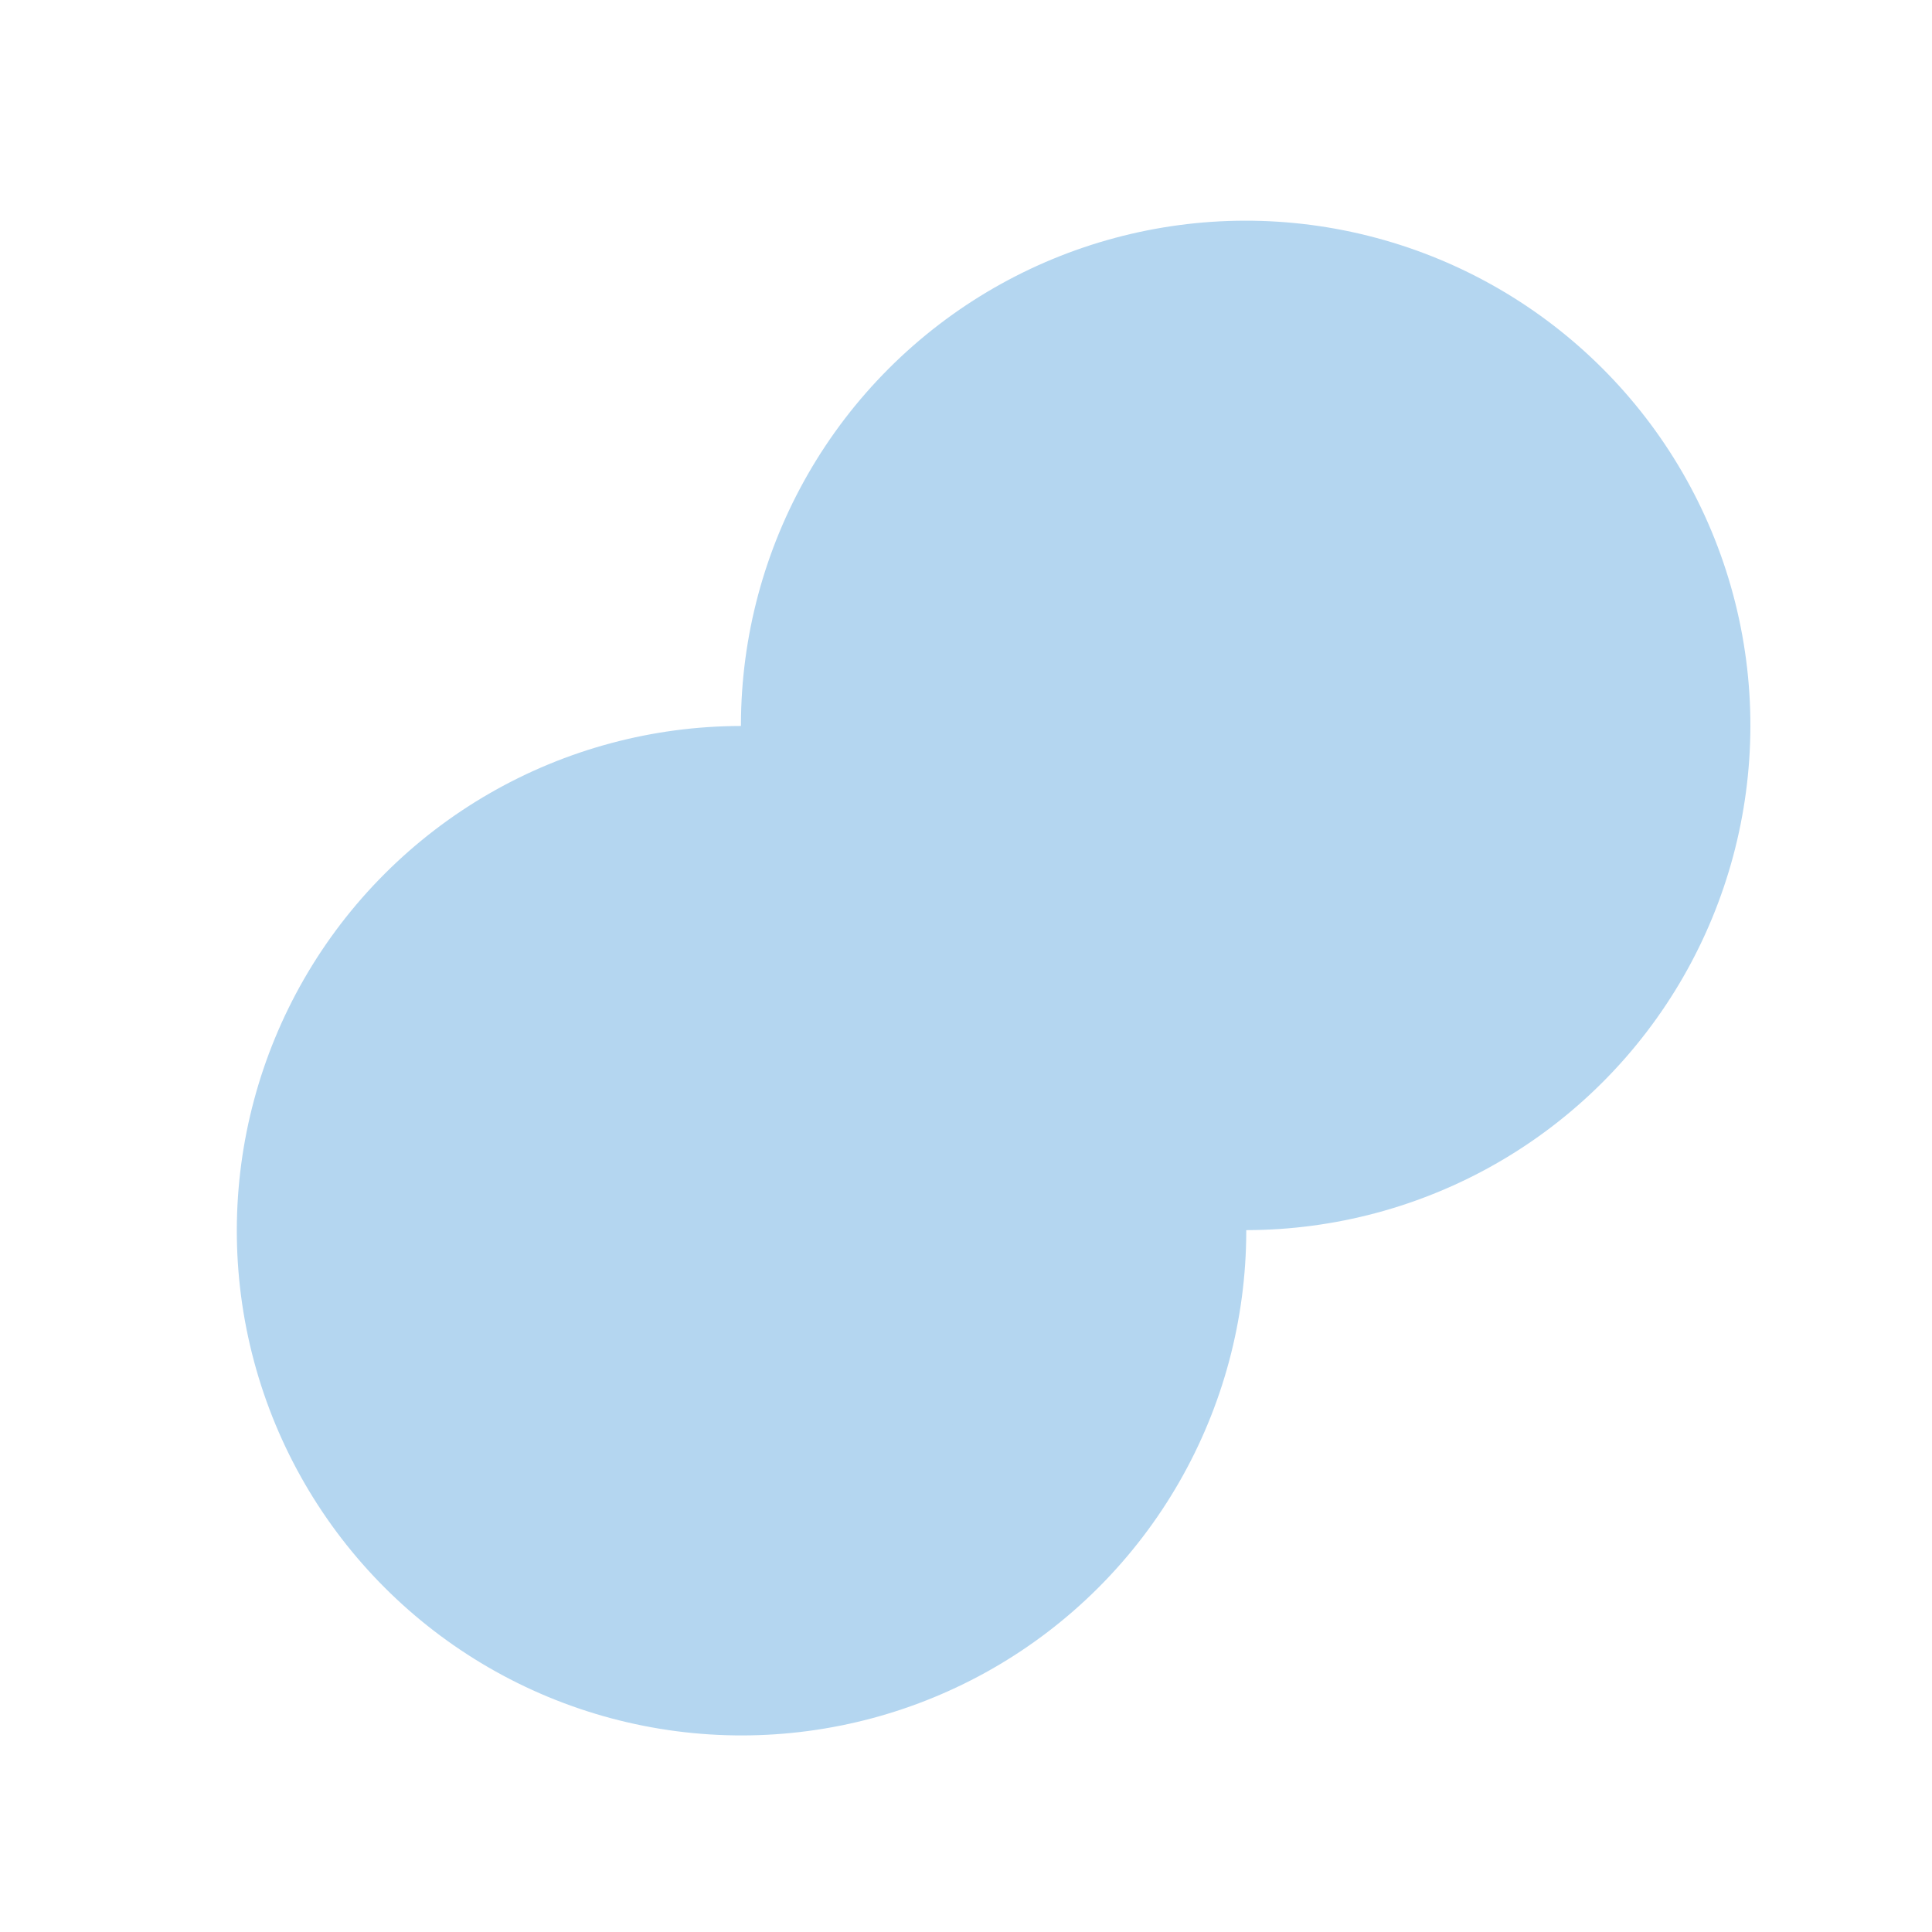 <?xml version="1.0" encoding="UTF-8"?> <svg xmlns="http://www.w3.org/2000/svg" width="908" height="908" viewBox="0 0 908 908" fill="none"><g filter="url(#filter0_i_224_2599)"><circle cx="335.457" cy="572.544" r="237.204" transform="rotate(45 335.457 572.544)" fill="#B4D6F0"></circle></g><g filter="url(#filter1_i_224_2599)"><circle cx="335.459" cy="572.541" r="134.819" transform="rotate(45 335.459 572.541)" fill="#B4D6F0"></circle></g><g filter="url(#filter2_d_224_2599)"><circle cx="572.543" cy="335.457" r="237.204" transform="rotate(45 572.543 335.457)" fill="#B4D6F0"></circle></g><g filter="url(#filter3_d_224_2599)"><circle cx="572.545" cy="335.458" r="134.819" transform="rotate(45 572.545 335.458)" fill="#B4D6F0"></circle></g><defs><filter id="filter0_i_224_2599" x="98.254" y="335.34" width="487.458" height="480.269" filterUnits="userSpaceOnUse" color-interpolation-filters="sRGB"><feFlood flood-opacity="0" result="BackgroundImageFix"></feFlood><feBlend mode="normal" in="SourceGraphic" in2="BackgroundImageFix" result="shape"></feBlend><feColorMatrix in="SourceAlpha" type="matrix" values="0 0 0 0 0 0 0 0 0 0 0 0 0 0 0 0 0 0 127 0" result="hardAlpha"></feColorMatrix><feOffset dx="13.052" dy="5.862"></feOffset><feGaussianBlur stdDeviation="13.677"></feGaussianBlur><feComposite in2="hardAlpha" operator="arithmetic" k2="-1" k3="1"></feComposite><feColorMatrix type="matrix" values="0 0 0 0 0 0 0 0 0 0 0 0 0 0 0 0 0 0 0.1 0"></feColorMatrix><feBlend mode="normal" in2="shape" result="effect1_innerShadow_224_2599"></feBlend></filter><filter id="filter1_i_224_2599" x="200.641" y="437.722" width="282.689" height="275.5" filterUnits="userSpaceOnUse" color-interpolation-filters="sRGB"><feFlood flood-opacity="0" result="BackgroundImageFix"></feFlood><feBlend mode="normal" in="SourceGraphic" in2="BackgroundImageFix" result="shape"></feBlend><feColorMatrix in="SourceAlpha" type="matrix" values="0 0 0 0 0 0 0 0 0 0 0 0 0 0 0 0 0 0 127 0" result="hardAlpha"></feColorMatrix><feOffset dx="13.052" dy="5.862"></feOffset><feGaussianBlur stdDeviation="13.677"></feGaussianBlur><feComposite in2="hardAlpha" operator="arithmetic" k2="-1" k3="1"></feComposite><feColorMatrix type="matrix" values="0 0 0 0 0 0 0 0 0 0 0 0 0 0 0 0 0 0 0.1 0"></feColorMatrix><feBlend mode="normal" in2="shape" result="effect1_innerShadow_224_2599"></feBlend></filter><filter id="filter2_d_224_2599" x="320.099" y="75.588" width="530.679" height="530.68" filterUnits="userSpaceOnUse" color-interpolation-filters="sRGB"><feFlood flood-opacity="0" result="BackgroundImageFix"></feFlood><feColorMatrix in="SourceAlpha" type="matrix" values="0 0 0 0 0 0 0 0 0 0 0 0 0 0 0 0 0 0 127 0" result="hardAlpha"></feColorMatrix><feOffset dx="12.896" dy="5.471"></feOffset><feGaussianBlur stdDeviation="14.068"></feGaussianBlur><feComposite in2="hardAlpha" operator="out"></feComposite><feColorMatrix type="matrix" values="0 0 0 0 0 0 0 0 0 0 0 0 0 0 0 0 0 0 0.1 0"></feColorMatrix><feBlend mode="normal" in2="BackgroundImageFix" result="effect1_dropShadow_224_2599"></feBlend><feBlend mode="normal" in="SourceGraphic" in2="effect1_dropShadow_224_2599" result="shape"></feBlend></filter><filter id="filter3_d_224_2599" x="422.486" y="177.973" width="325.909" height="325.911" filterUnits="userSpaceOnUse" color-interpolation-filters="sRGB"><feFlood flood-opacity="0" result="BackgroundImageFix"></feFlood><feColorMatrix in="SourceAlpha" type="matrix" values="0 0 0 0 0 0 0 0 0 0 0 0 0 0 0 0 0 0 127 0" result="hardAlpha"></feColorMatrix><feOffset dx="12.896" dy="5.471"></feOffset><feGaussianBlur stdDeviation="14.068"></feGaussianBlur><feComposite in2="hardAlpha" operator="out"></feComposite><feColorMatrix type="matrix" values="0 0 0 0 0 0 0 0 0 0 0 0 0 0 0 0 0 0 0.1 0"></feColorMatrix><feBlend mode="normal" in2="BackgroundImageFix" result="effect1_dropShadow_224_2599"></feBlend><feBlend mode="normal" in="SourceGraphic" in2="effect1_dropShadow_224_2599" result="shape"></feBlend></filter></defs></svg> 